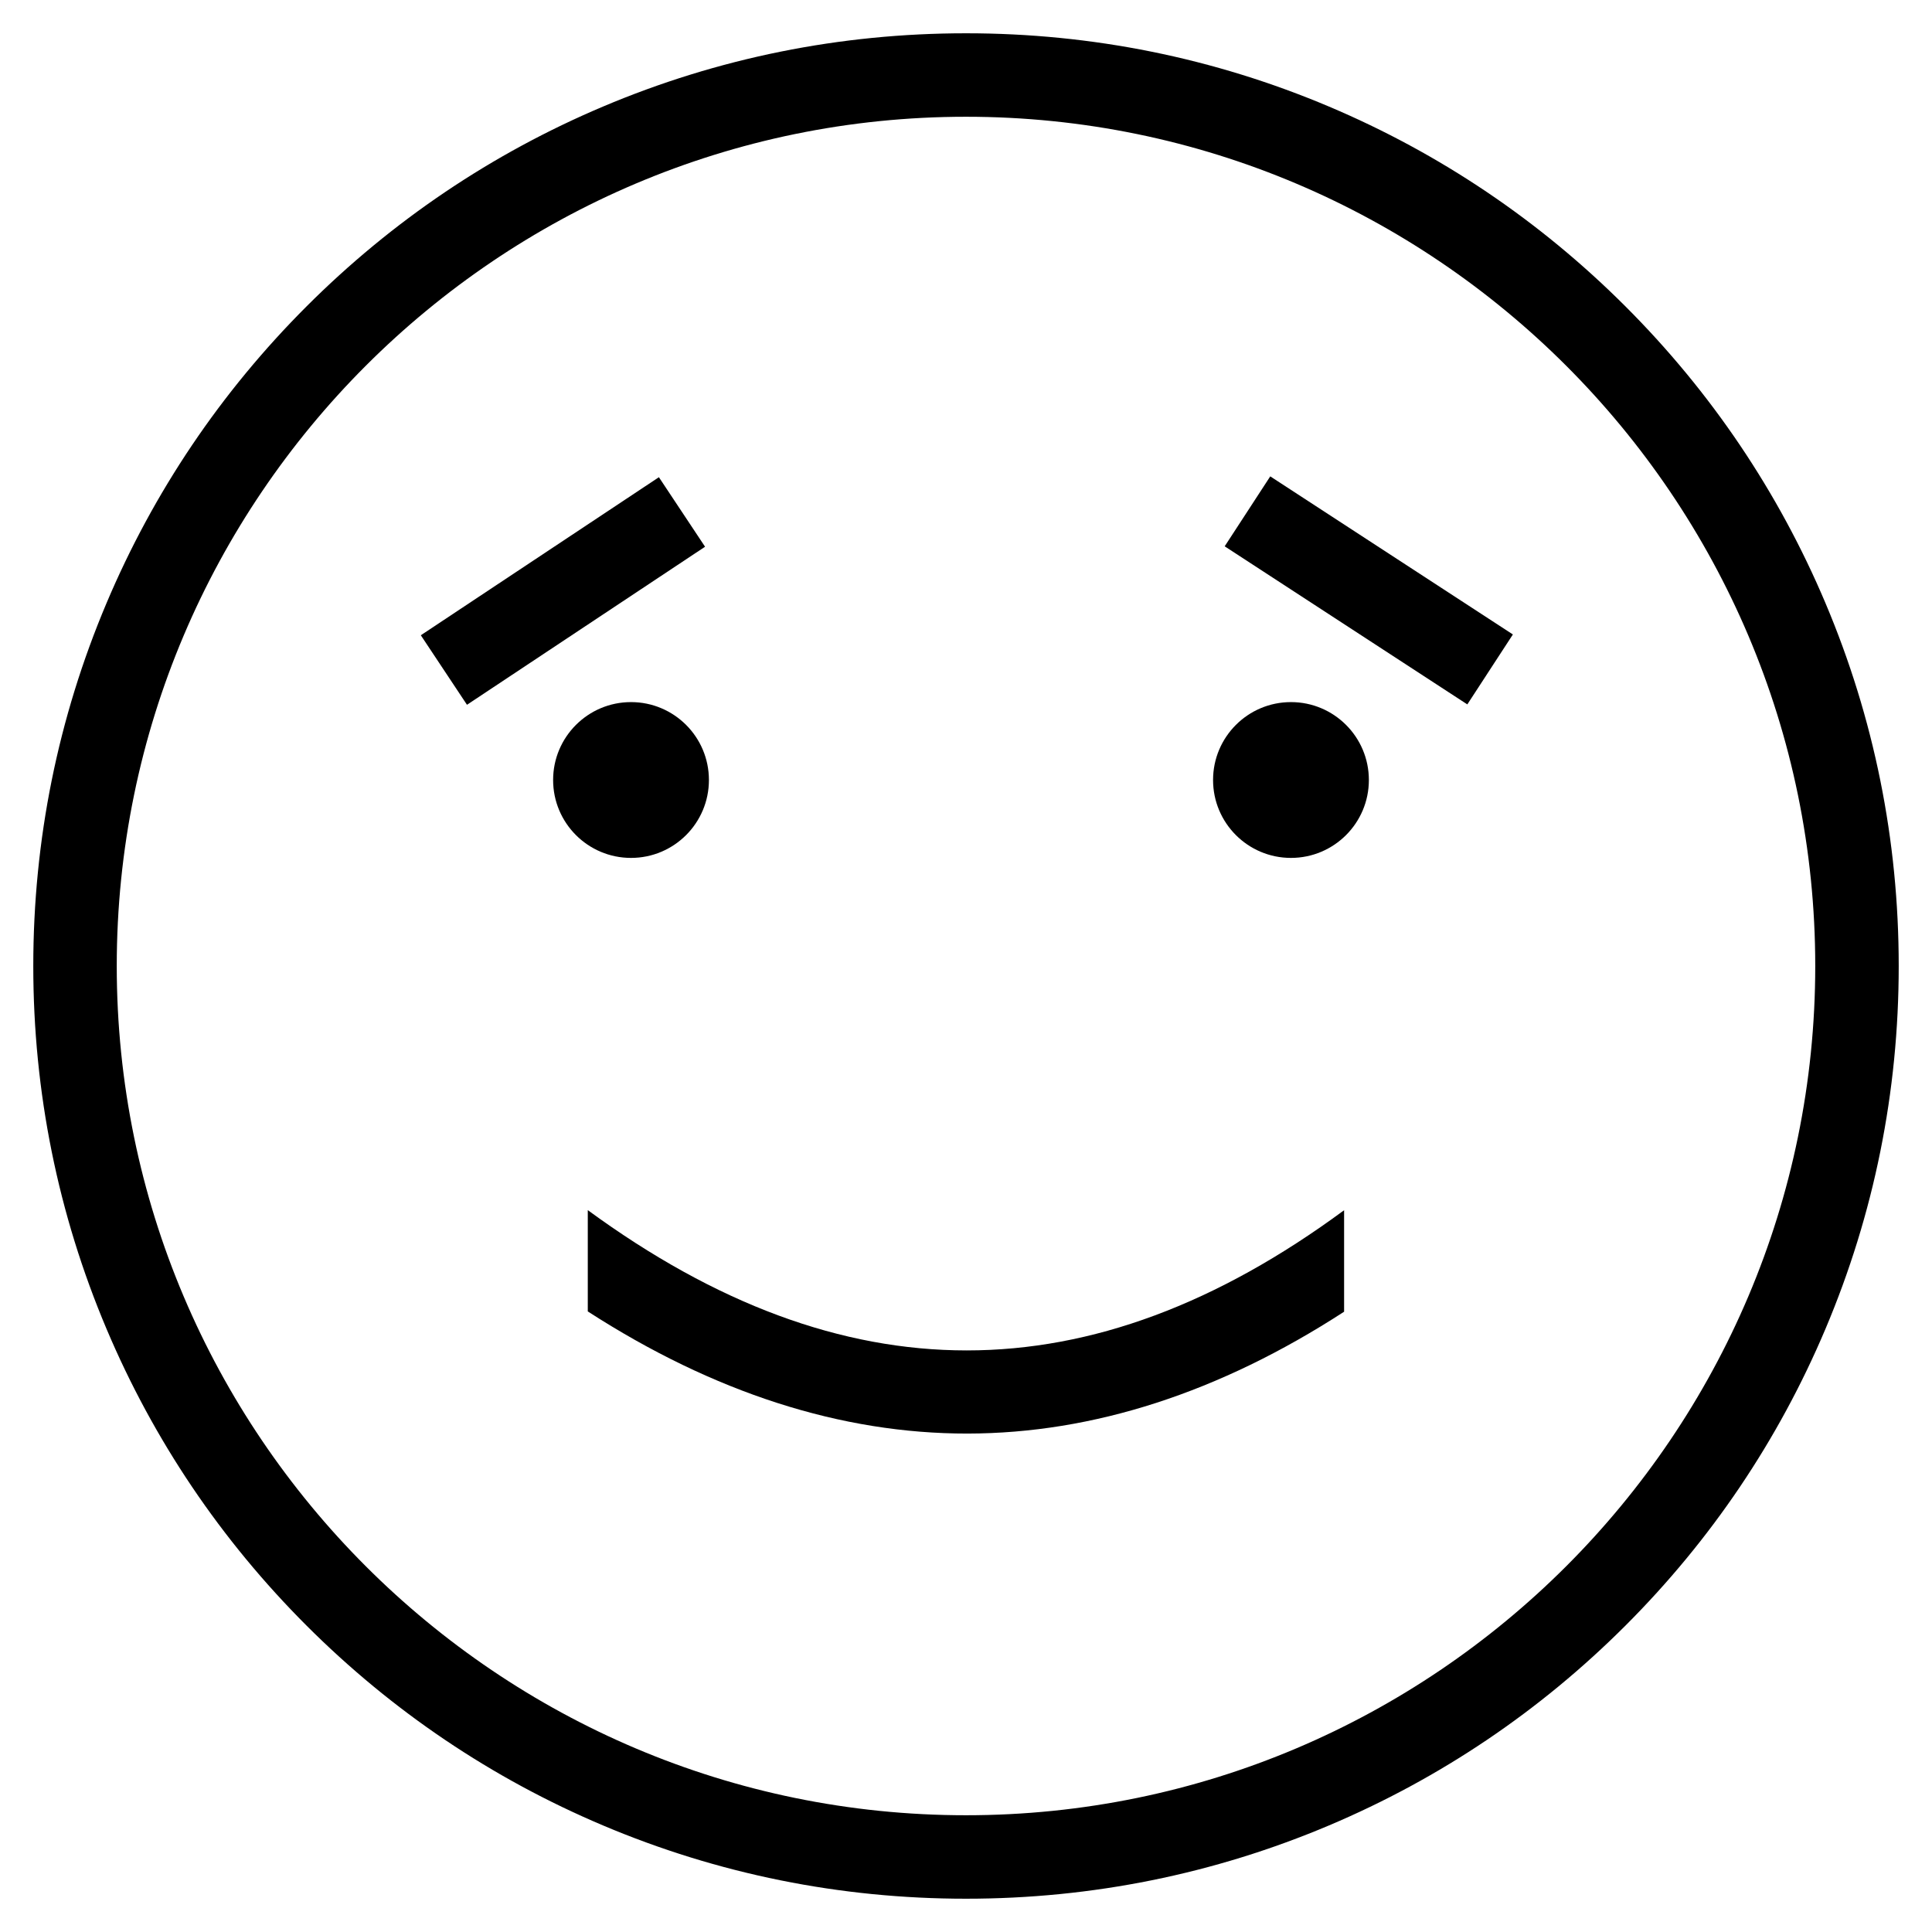 <?xml version="1.0" encoding="utf-8"?>
<svg version="1.1" id="Layer_1" xmlns="http://www.w3.org/2000/svg" xmlns:xlink="http://www.w3.org/1999/xlink" x="0px" y="0px"
	 viewBox="451.451 -28.549 1657.098 1657.098" enable-background="new 451.451 -28.549 1657.098 1657.098" xml:space="preserve">
<g>
	<g>
		
			<rect x="898.683" y="355.602" transform="matrix(-0.553 -0.833 0.833 -0.553 1052.739 1521.203)" width="71.588" height="245.143"/>
	</g>
	<g>
		
			<rect x="1501.357" y="442.396" transform="matrix(-0.838 -0.546 0.546 -0.838 2726.574 1766.095)" width="248.34" height="71.589"/>
	</g>
	<g>
		<circle cx="992.682" cy="640.47" r="66.818"/>
	</g>
	<g>
		<circle cx="1558.728" cy="640.47" r="66.818"/>
	</g>
	<g>
		<path d="M1280,1600c-107.984,0-212.756-21.157-311.407-62.883c-95.268-40.295-180.819-97.973-254.279-171.432
			c-73.459-73.459-131.137-159.01-171.432-254.278C501.157,1012.757,480,907.984,480,800s21.157-212.756,62.883-311.407
			c40.295-95.268,97.973-180.819,171.432-254.279c73.46-73.459,159.011-131.137,254.279-171.432C1067.244,21.157,1172.016,0,1280,0
			s212.757,21.157,311.407,62.883c95.268,40.295,180.819,97.973,254.278,171.432c73.459,73.46,131.137,159.011,171.432,254.279
			C2058.843,587.244,2080,692.016,2080,800s-21.157,212.757-62.883,311.407c-40.295,95.268-97.973,180.819-171.432,254.278
			s-159.01,131.137-254.278,171.432C1492.757,1578.843,1387.984,1600,1280,1600z M1280,71.591
			c-401.646,0-728.409,326.763-728.409,728.409S878.354,1528.409,1280,1528.409S2008.409,1201.646,2008.409,800
			C2008.409,398.354,1681.646,71.591,1280,71.591z"/>
	</g>
	<g>
		<g>
			<path d="M1604.3,1096.521v-87.045c-217.417,160.349-429.607,160.325-648.7-0.074v86.865
				c107.926,69.681,217.336,104.897,325.724,104.768C1389.19,1200.888,1497.631,1165.748,1604.3,1096.521z"/>
		</g>
	</g>
</g>
</svg>
